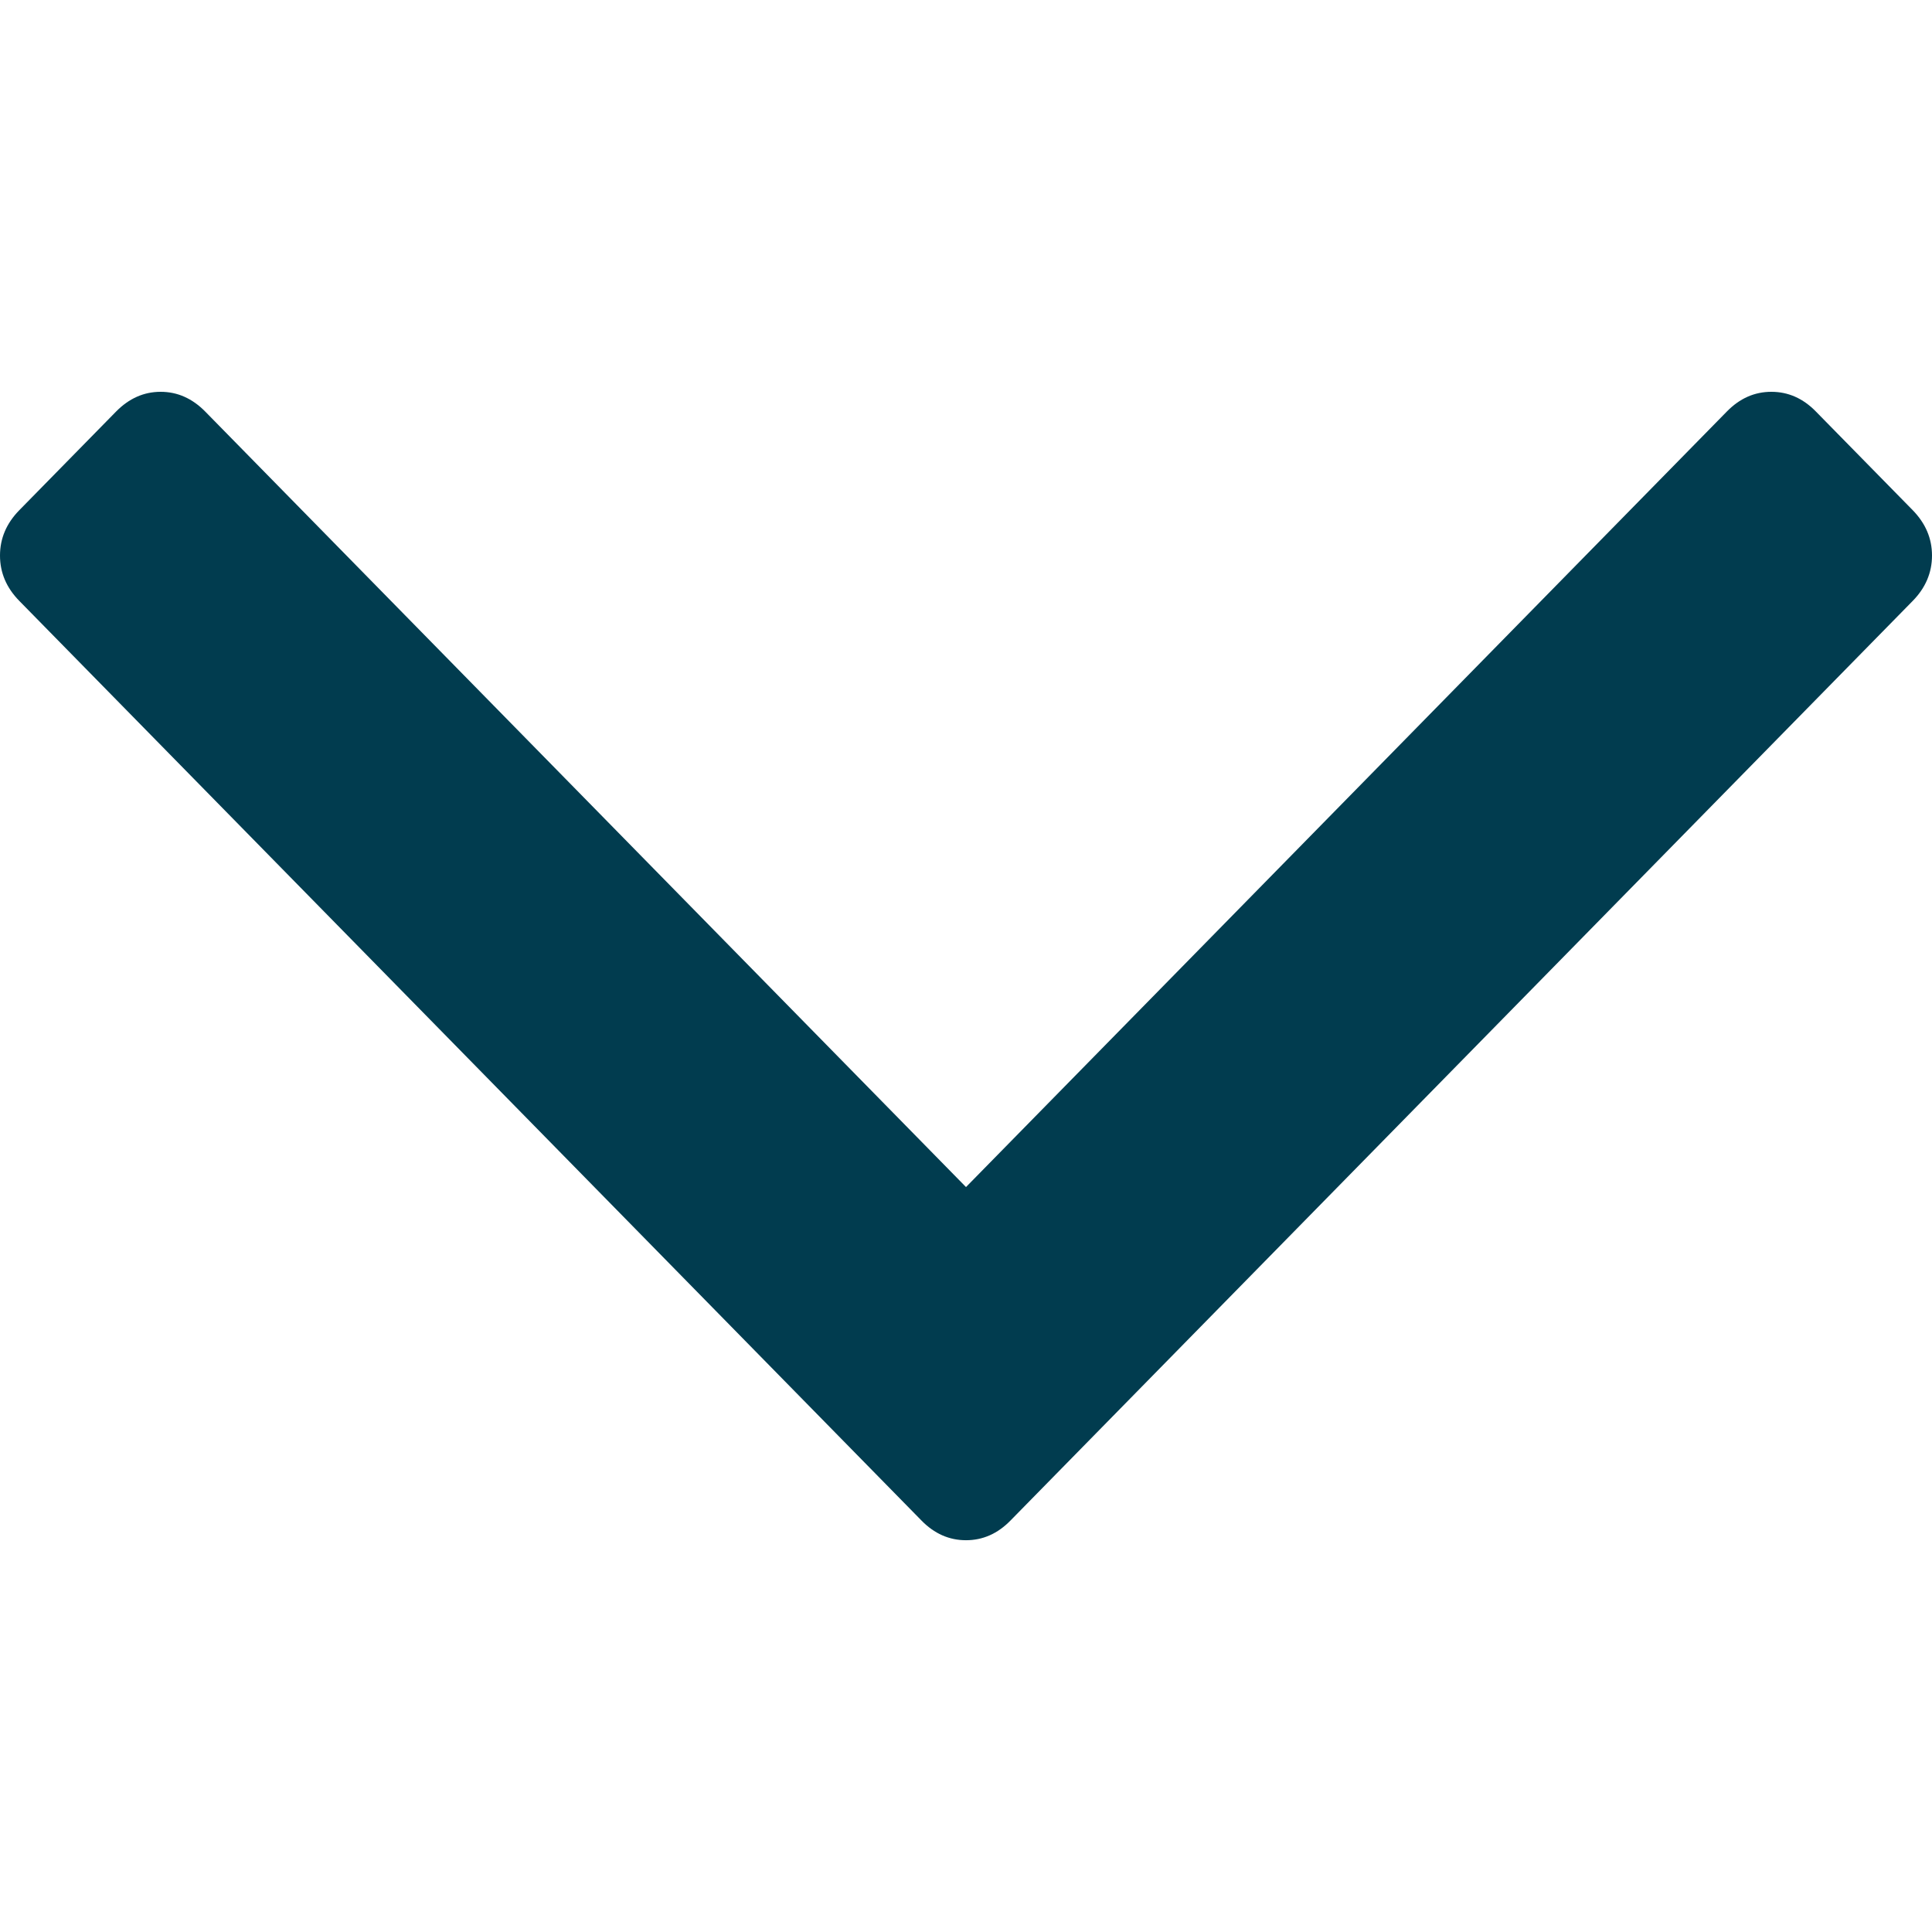 <?xml version="1.0" encoding="UTF-8"?>
<svg id="Layer_1" data-name="Layer 1" xmlns="http://www.w3.org/2000/svg" xmlns:xlink="http://www.w3.org/1999/xlink" viewBox="0 0 60 60">
  <defs>
    <style>
      .cls-1 {
        fill: none;
      }

      .cls-2 {
        mask: url(#mask);
      }

      .cls-3 {
        fill: #013c4f;
      }

      .cls-4 {
        clip-path: url(#clippath);
      }
    </style>
    <clipPath id="clippath">
      <rect class="cls-1" x="-1833.273" y="-414.256" width="1593" height="6108"/>
    </clipPath>
    <mask id="mask" x="-1833.273" y="-414.256" width="1600" height="6108" maskUnits="userSpaceOnUse"/>
  </defs>
  <g class="cls-4">
    <g class="cls-2">
      <g/>
    </g>
  </g>
  <path class="cls-3" d="M59.4,15.843l-3.006-3.063c-.4-.41-.862-.612-1.383-.612s-.981,.202-1.382,.612l-23.629,24.085L6.372,12.78c-.401-.407-.862-.612-1.383-.612s-.982,.205-1.383,.612L.601,15.843c-.402,.41-.601,.879-.601,1.41,0,.534,.201,1.003,.601,1.41l28.016,28.558c.4,.41,.862,.612,1.383,.612s.981-.202,1.382-.612l28.018-28.558c.4-.407,.6-.879,.6-1.41s-.199-.999-.6-1.41Z"/>
</svg>